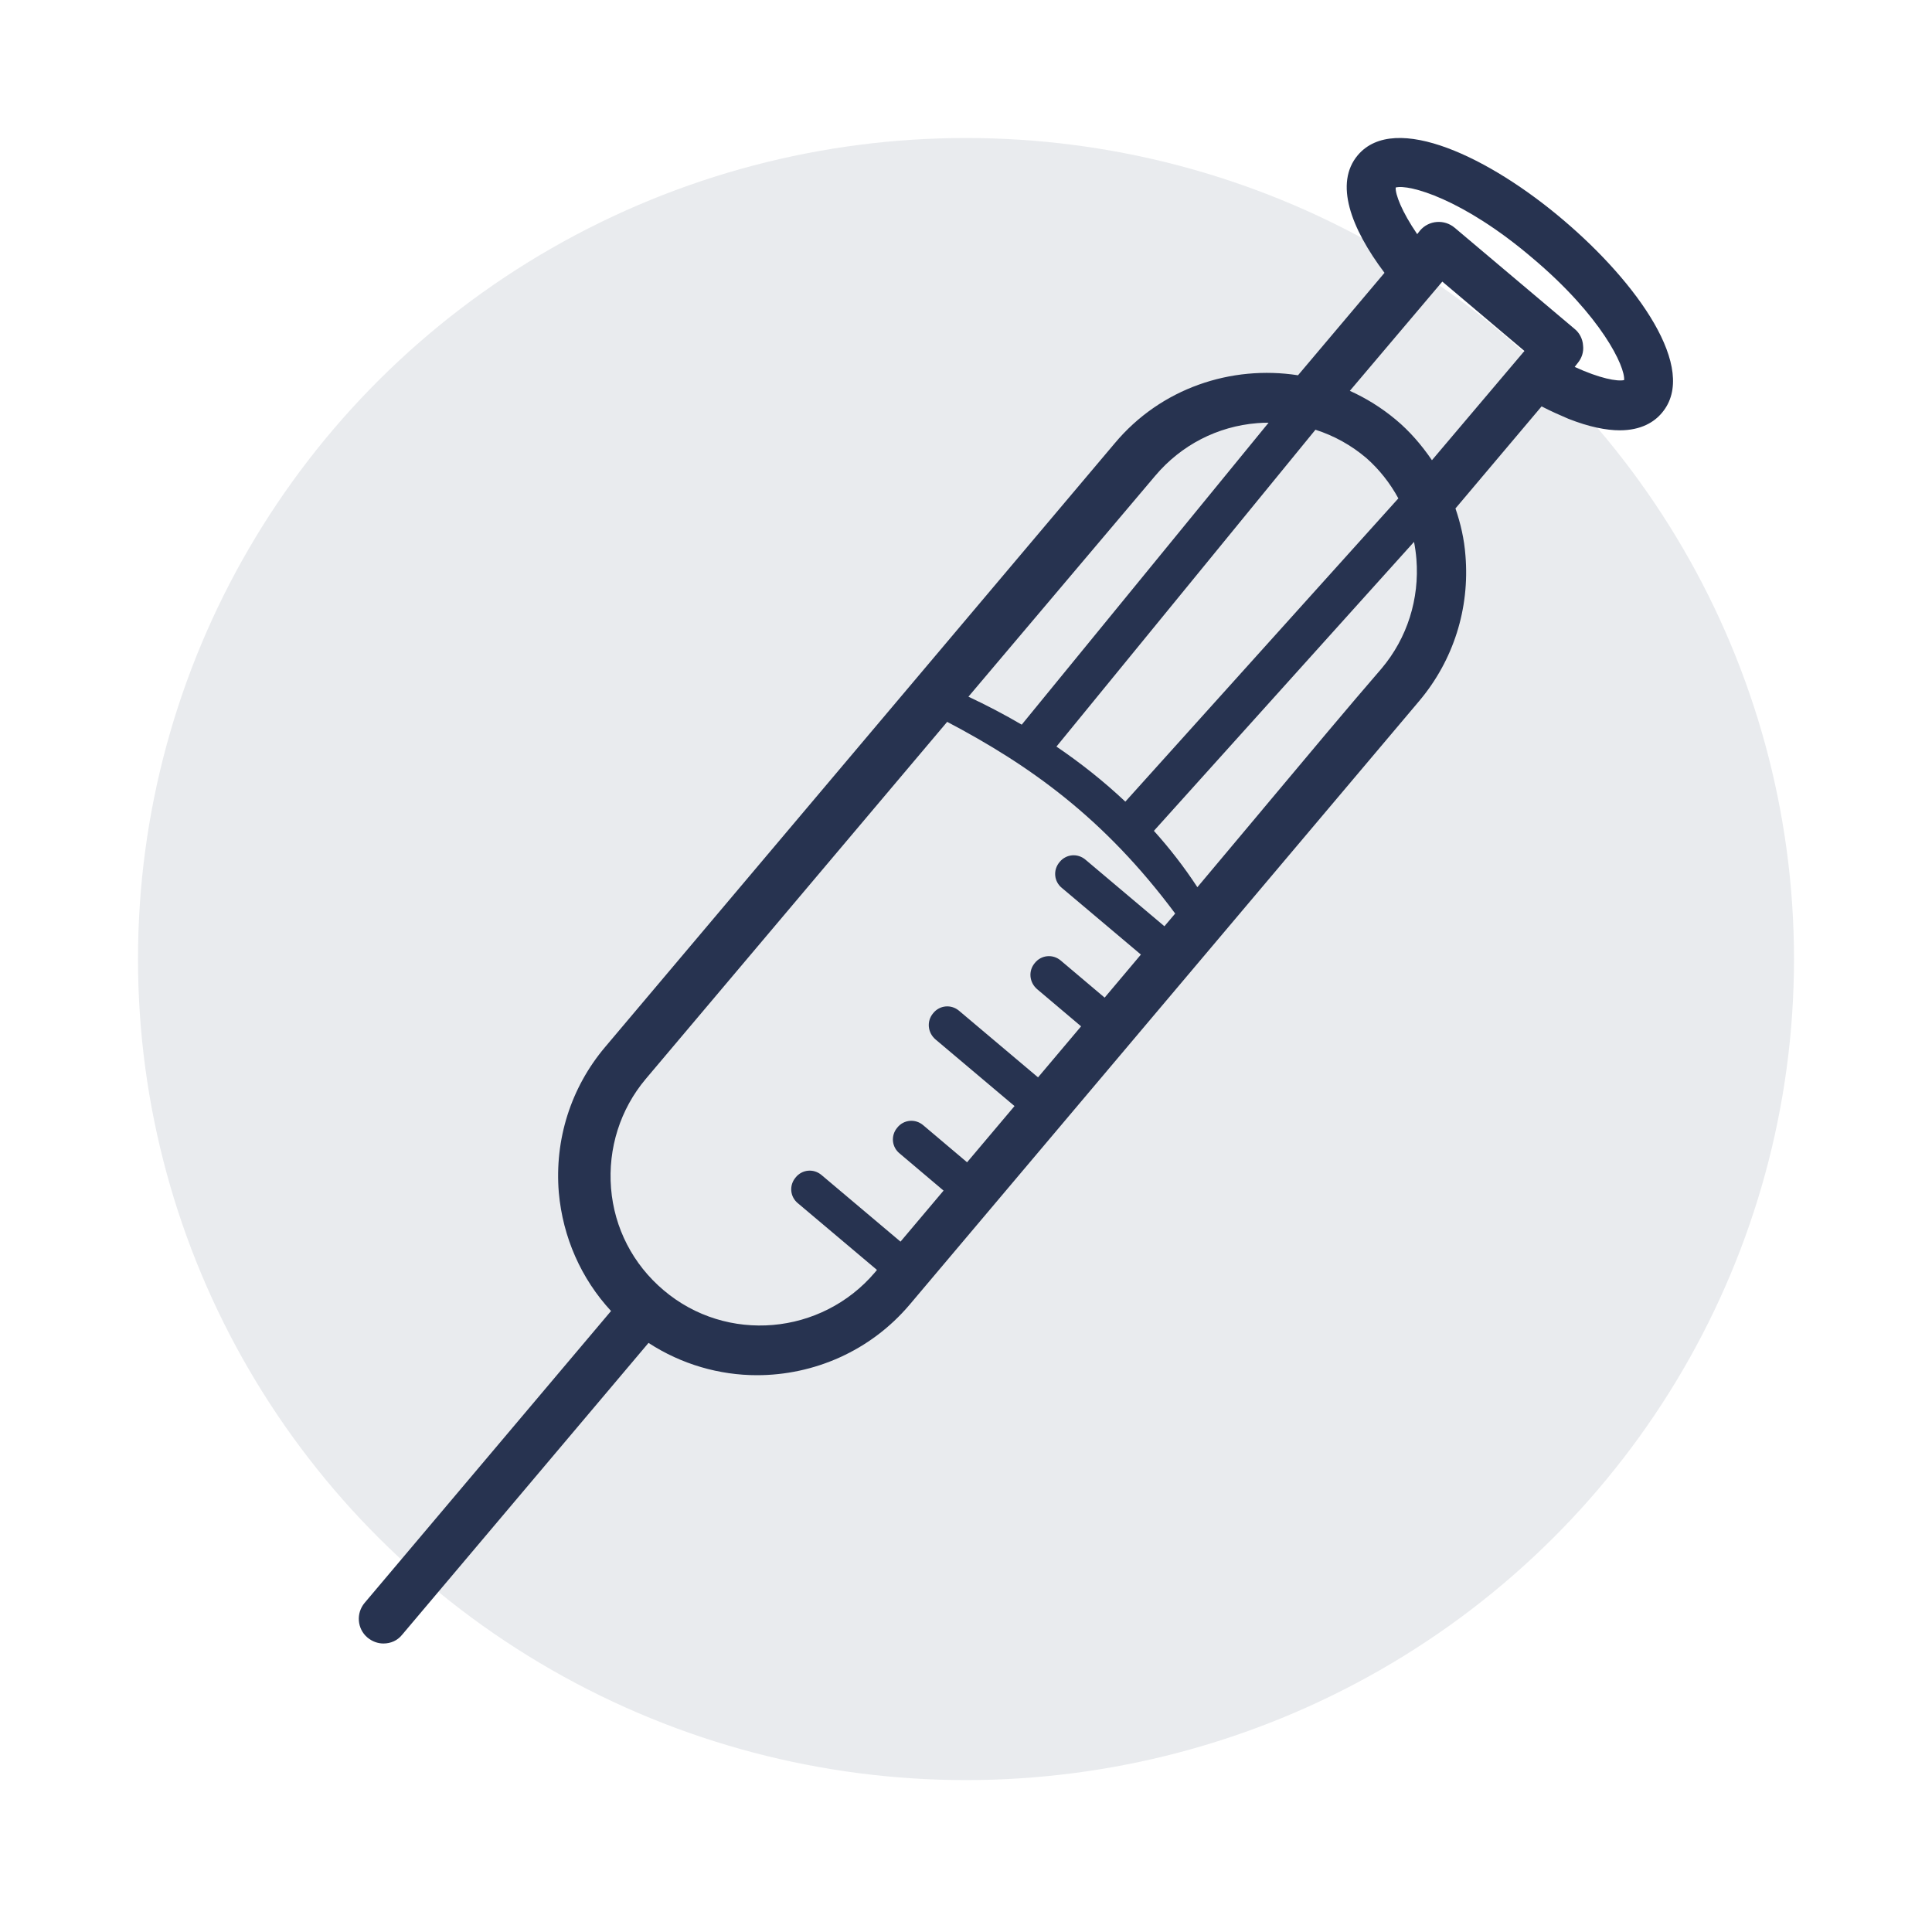 <?xml version="1.0" encoding="UTF-8"?>
<svg xmlns="http://www.w3.org/2000/svg" width="70" height="70" viewBox="0 0 70 70" fill="#273350" data-library="gosweb_omsu" data-icon="ic_syringe" data-color="#273350">
  <ellipse cx="35" cy="34.748" rx="30" ry="29.748" fill="#273350" fill-opacity="0.1"></ellipse>
  <path fill-rule="evenodd" clip-rule="evenodd" d="M50.163 9.885C48.935 8.252 48.343 6.635 49.195 5.623C50.539 4.034 54.006 5.725 56.649 7.978C59.307 10.232 61.56 13.366 60.217 14.955C59.943 15.287 59.466 15.591 58.686 15.591C58.209 15.591 57.588 15.475 56.822 15.172C56.519 15.042 56.187 14.897 55.855 14.724L52.734 18.422C52.922 18.971 53.052 19.534 53.096 20.127C53.255 22.048 52.662 23.926 51.42 25.399L32.959 47.269C31.529 48.959 29.478 49.826 27.426 49.826C26.068 49.826 24.696 49.436 23.497 48.656L14.57 59.23C14.397 59.446 14.151 59.547 13.891 59.547C13.689 59.547 13.487 59.475 13.313 59.331C12.938 59.013 12.895 58.45 13.212 58.074L22.139 47.5C21.056 46.33 20.392 44.828 20.247 43.21C20.088 41.289 20.68 39.411 21.923 37.938L40.384 16.067C42.059 14.059 44.616 13.222 47.029 13.597L50.163 9.885ZM58.845 13.771C58.888 13.294 58.036 11.459 55.508 9.336C52.995 7.198 51.044 6.664 50.568 6.794C50.553 7.039 50.784 7.66 51.348 8.484L51.449 8.354C51.767 7.978 52.33 7.935 52.706 8.252L57.039 11.907C57.227 12.052 57.343 12.283 57.357 12.514C57.386 12.745 57.314 12.976 57.155 13.164L57.054 13.294C57.964 13.713 58.599 13.828 58.845 13.771ZM50.062 24.215C50.986 23.117 51.434 21.701 51.319 20.256C51.302 20.046 51.273 19.837 51.233 19.633L41.808 30.103C42.379 30.737 42.907 31.417 43.383 32.145C44.135 31.252 44.911 30.324 45.678 29.409L45.74 29.334L45.749 29.323L45.789 29.275C47.371 27.385 48.901 25.557 50.062 24.215ZM40.773 29.045C39.99 28.307 39.151 27.643 38.277 27.05L47.661 15.57C48.334 15.785 48.962 16.132 49.513 16.602C49.973 17.009 50.364 17.503 50.665 18.057L40.773 29.045ZM37.019 26.256L45.963 15.316C45.833 15.316 45.694 15.318 45.555 15.331C44.111 15.446 42.796 16.125 41.857 17.237L35.088 25.242C35.738 25.547 36.384 25.884 37.019 26.256ZM42.579 33.099C40.002 29.634 37.301 27.725 34.318 26.154L23.396 39.093C22.472 40.191 22.024 41.606 22.139 43.051C22.255 44.496 22.934 45.81 24.046 46.749C26.329 48.685 29.766 48.381 31.702 46.099L31.774 46.012L28.914 43.6C28.625 43.369 28.582 42.95 28.828 42.661C29.059 42.372 29.478 42.329 29.766 42.574L32.627 44.987L34.187 43.138L32.598 41.794C32.309 41.563 32.266 41.144 32.511 40.855C32.742 40.566 33.161 40.523 33.45 40.769L35.039 42.112L36.758 40.075L33.898 37.663C33.609 37.417 33.566 36.998 33.811 36.71C34.042 36.421 34.461 36.377 34.75 36.623L37.61 39.035L39.17 37.186L37.581 35.843C37.292 35.597 37.249 35.178 37.495 34.889C37.726 34.601 38.145 34.557 38.434 34.803L40.023 36.146L41.337 34.586L38.477 32.174C38.188 31.943 38.145 31.524 38.39 31.235C38.621 30.946 39.04 30.903 39.329 31.148L42.189 33.56L42.579 33.099ZM48.907 14.161C49.484 14.421 50.048 14.767 50.568 15.201C51.073 15.62 51.507 16.125 51.882 16.674L55.233 12.716L52.258 10.203L48.907 14.161Z" fill="#273350"></path>
</svg>
